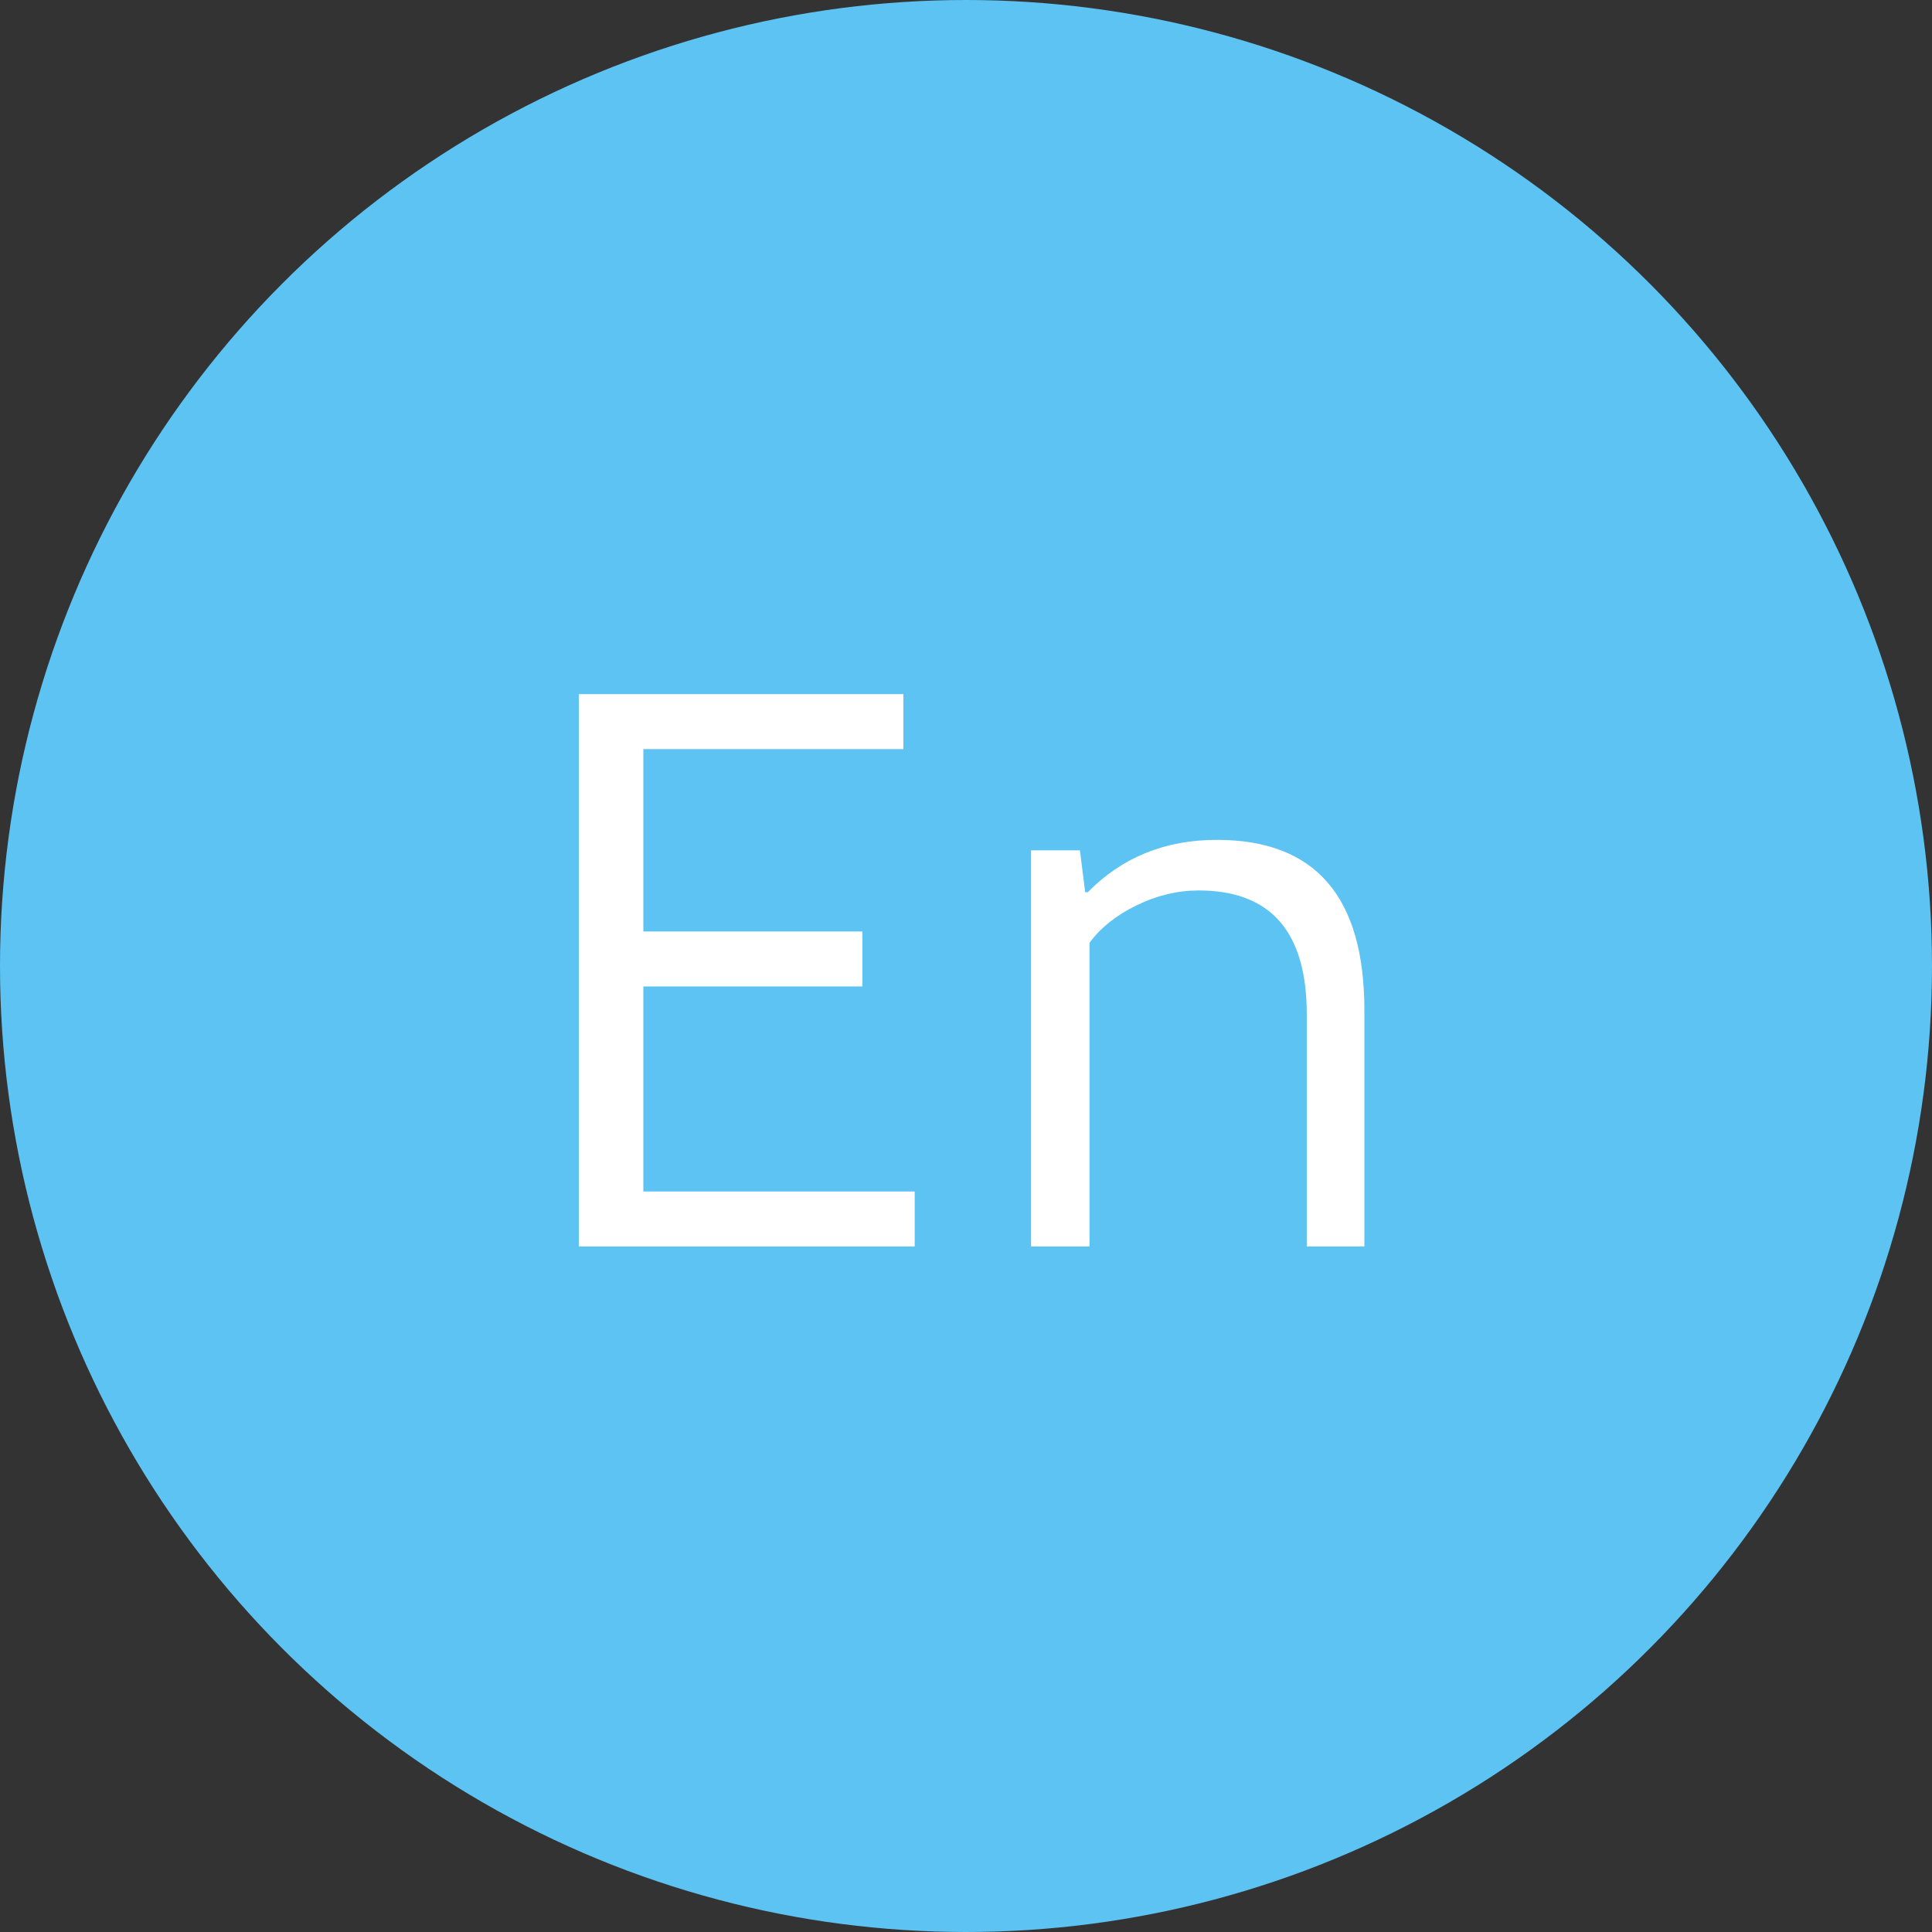 <svg width="31" height="31" viewBox="0 0 31 31" fill="none" xmlns="http://www.w3.org/2000/svg">
<rect x="0" y="0" width="31" height="31" fill="#333333" stroke="none"/>
<circle cx="15.5" cy="15.5" r="15.5" fill="#5CC3F3"/>
<path d="M9.287 11.138H14.495V12.02H10.323V14.946H13.837V15.828H10.323V19.118H14.677V20H9.287V11.138ZM21.892 20H20.968V16.276C20.968 14.951 20.39 14.288 19.232 14.288C18.896 14.288 18.565 14.367 18.238 14.526C17.912 14.685 17.66 14.885 17.482 15.128V20H16.544V13.644H17.328L17.412 14.316H17.454C18.005 13.756 18.695 13.476 19.526 13.476C21.104 13.476 21.892 14.386 21.892 16.206V20Z" fill="white"/>
</svg>
